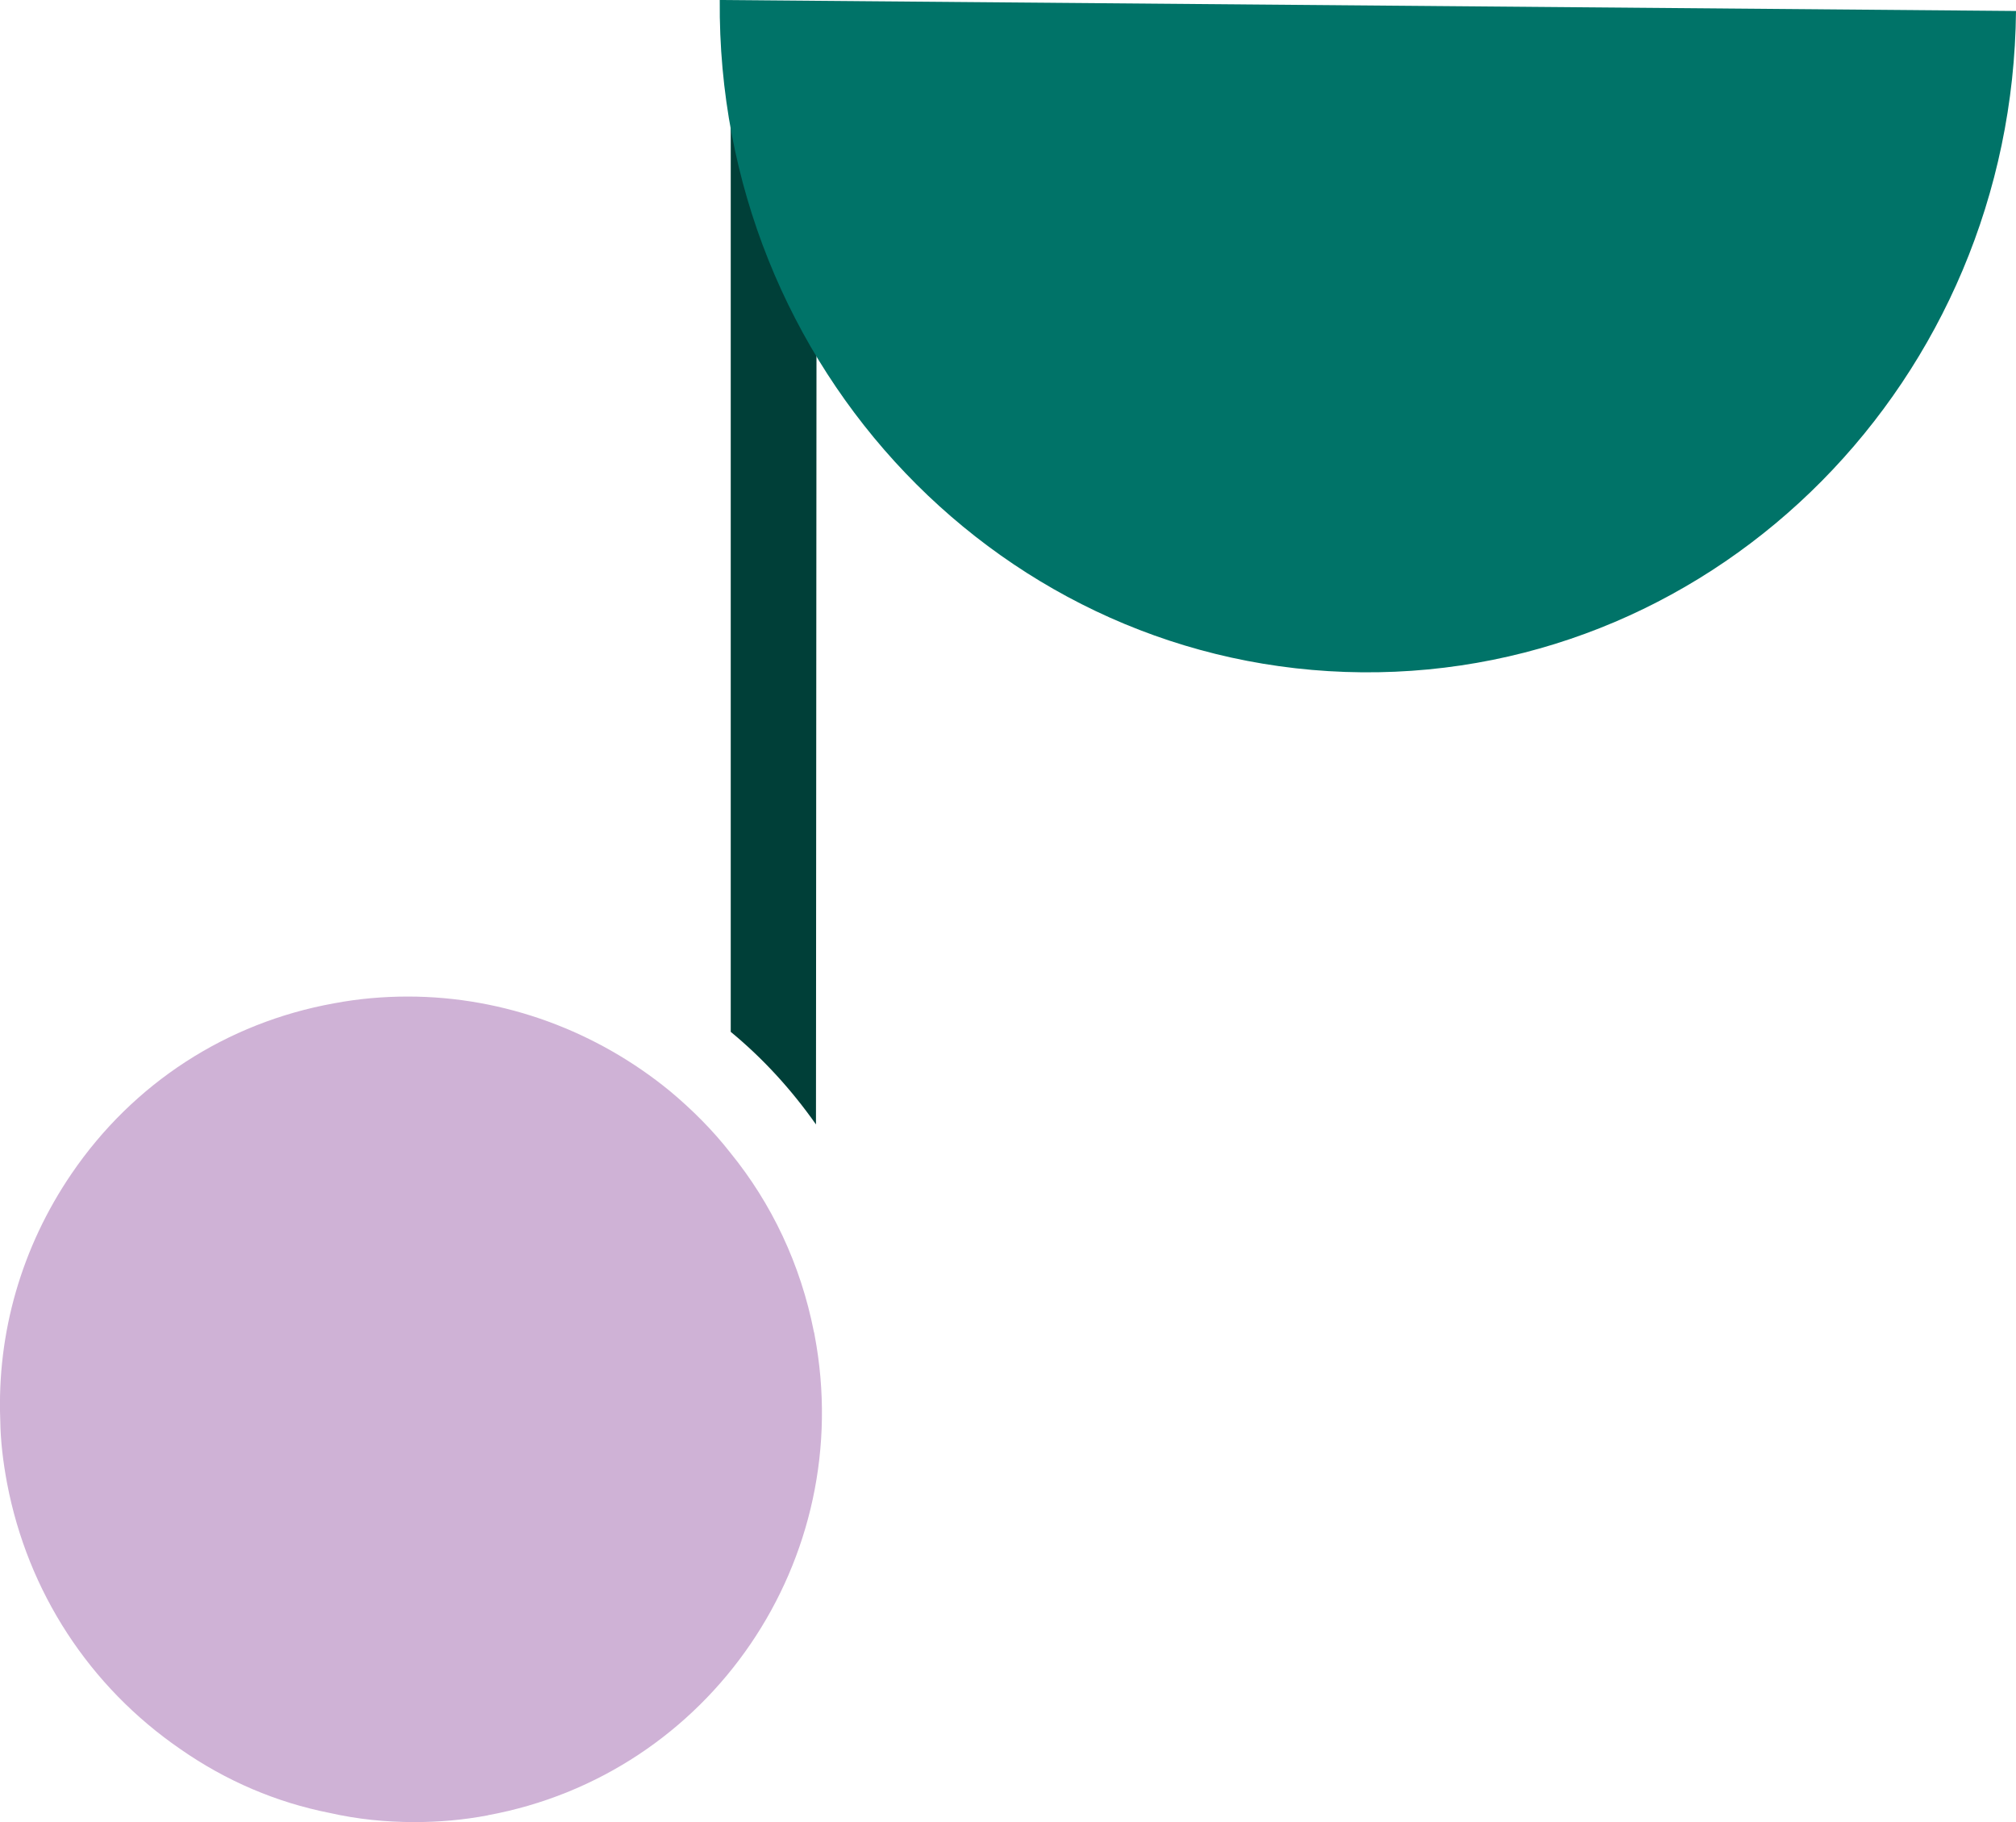 <?xml version="1.0" encoding="UTF-8"?><svg id="Calque_2" xmlns="http://www.w3.org/2000/svg" viewBox="0 0 77.11 69.68"><defs><style>.cls-1{fill:#cfb2d6;}.cls-1,.cls-2,.cls-3{stroke-width:0px;}.cls-2{fill:#003f38;}.cls-3{fill:#007368;}</style></defs><g id="Calque_1-2"><path class="cls-2" d="M31.23.29v13.29l-.02,29.42c-.93-1.32-2.01-2.51-3.26-3.54V.29h3.27Z"/><path class="cls-3" d="M27.53,0c-.12,14.08,10.87,25.59,24.56,25.71S76.98,14.5,77.11.42l-49.57-.42Z"/><path class="cls-1" d="M18.67,69.42c-.95.18-1.88.26-2.82.26-1.1,0-2.18-.11-3.24-.35-2.03-.4-3.96-1.22-5.71-2.44-3.49-2.4-5.84-6.02-6.63-10.17-.15-.8-.25-1.61-.26-2.41-.13-3.35.82-6.63,2.73-9.43,2.36-3.46,5.93-5.77,10.03-6.51.95-.18,1.9-.26,2.83-.26,3.72,0,7.25,1.34,10.03,3.62.85.71,1.64,1.5,2.31,2.36,1.57,1.93,2.68,4.25,3.19,6.84.02.05.02.1.03.14,1.62,8.56-3.99,16.79-12.51,18.35Z"/></g></svg>